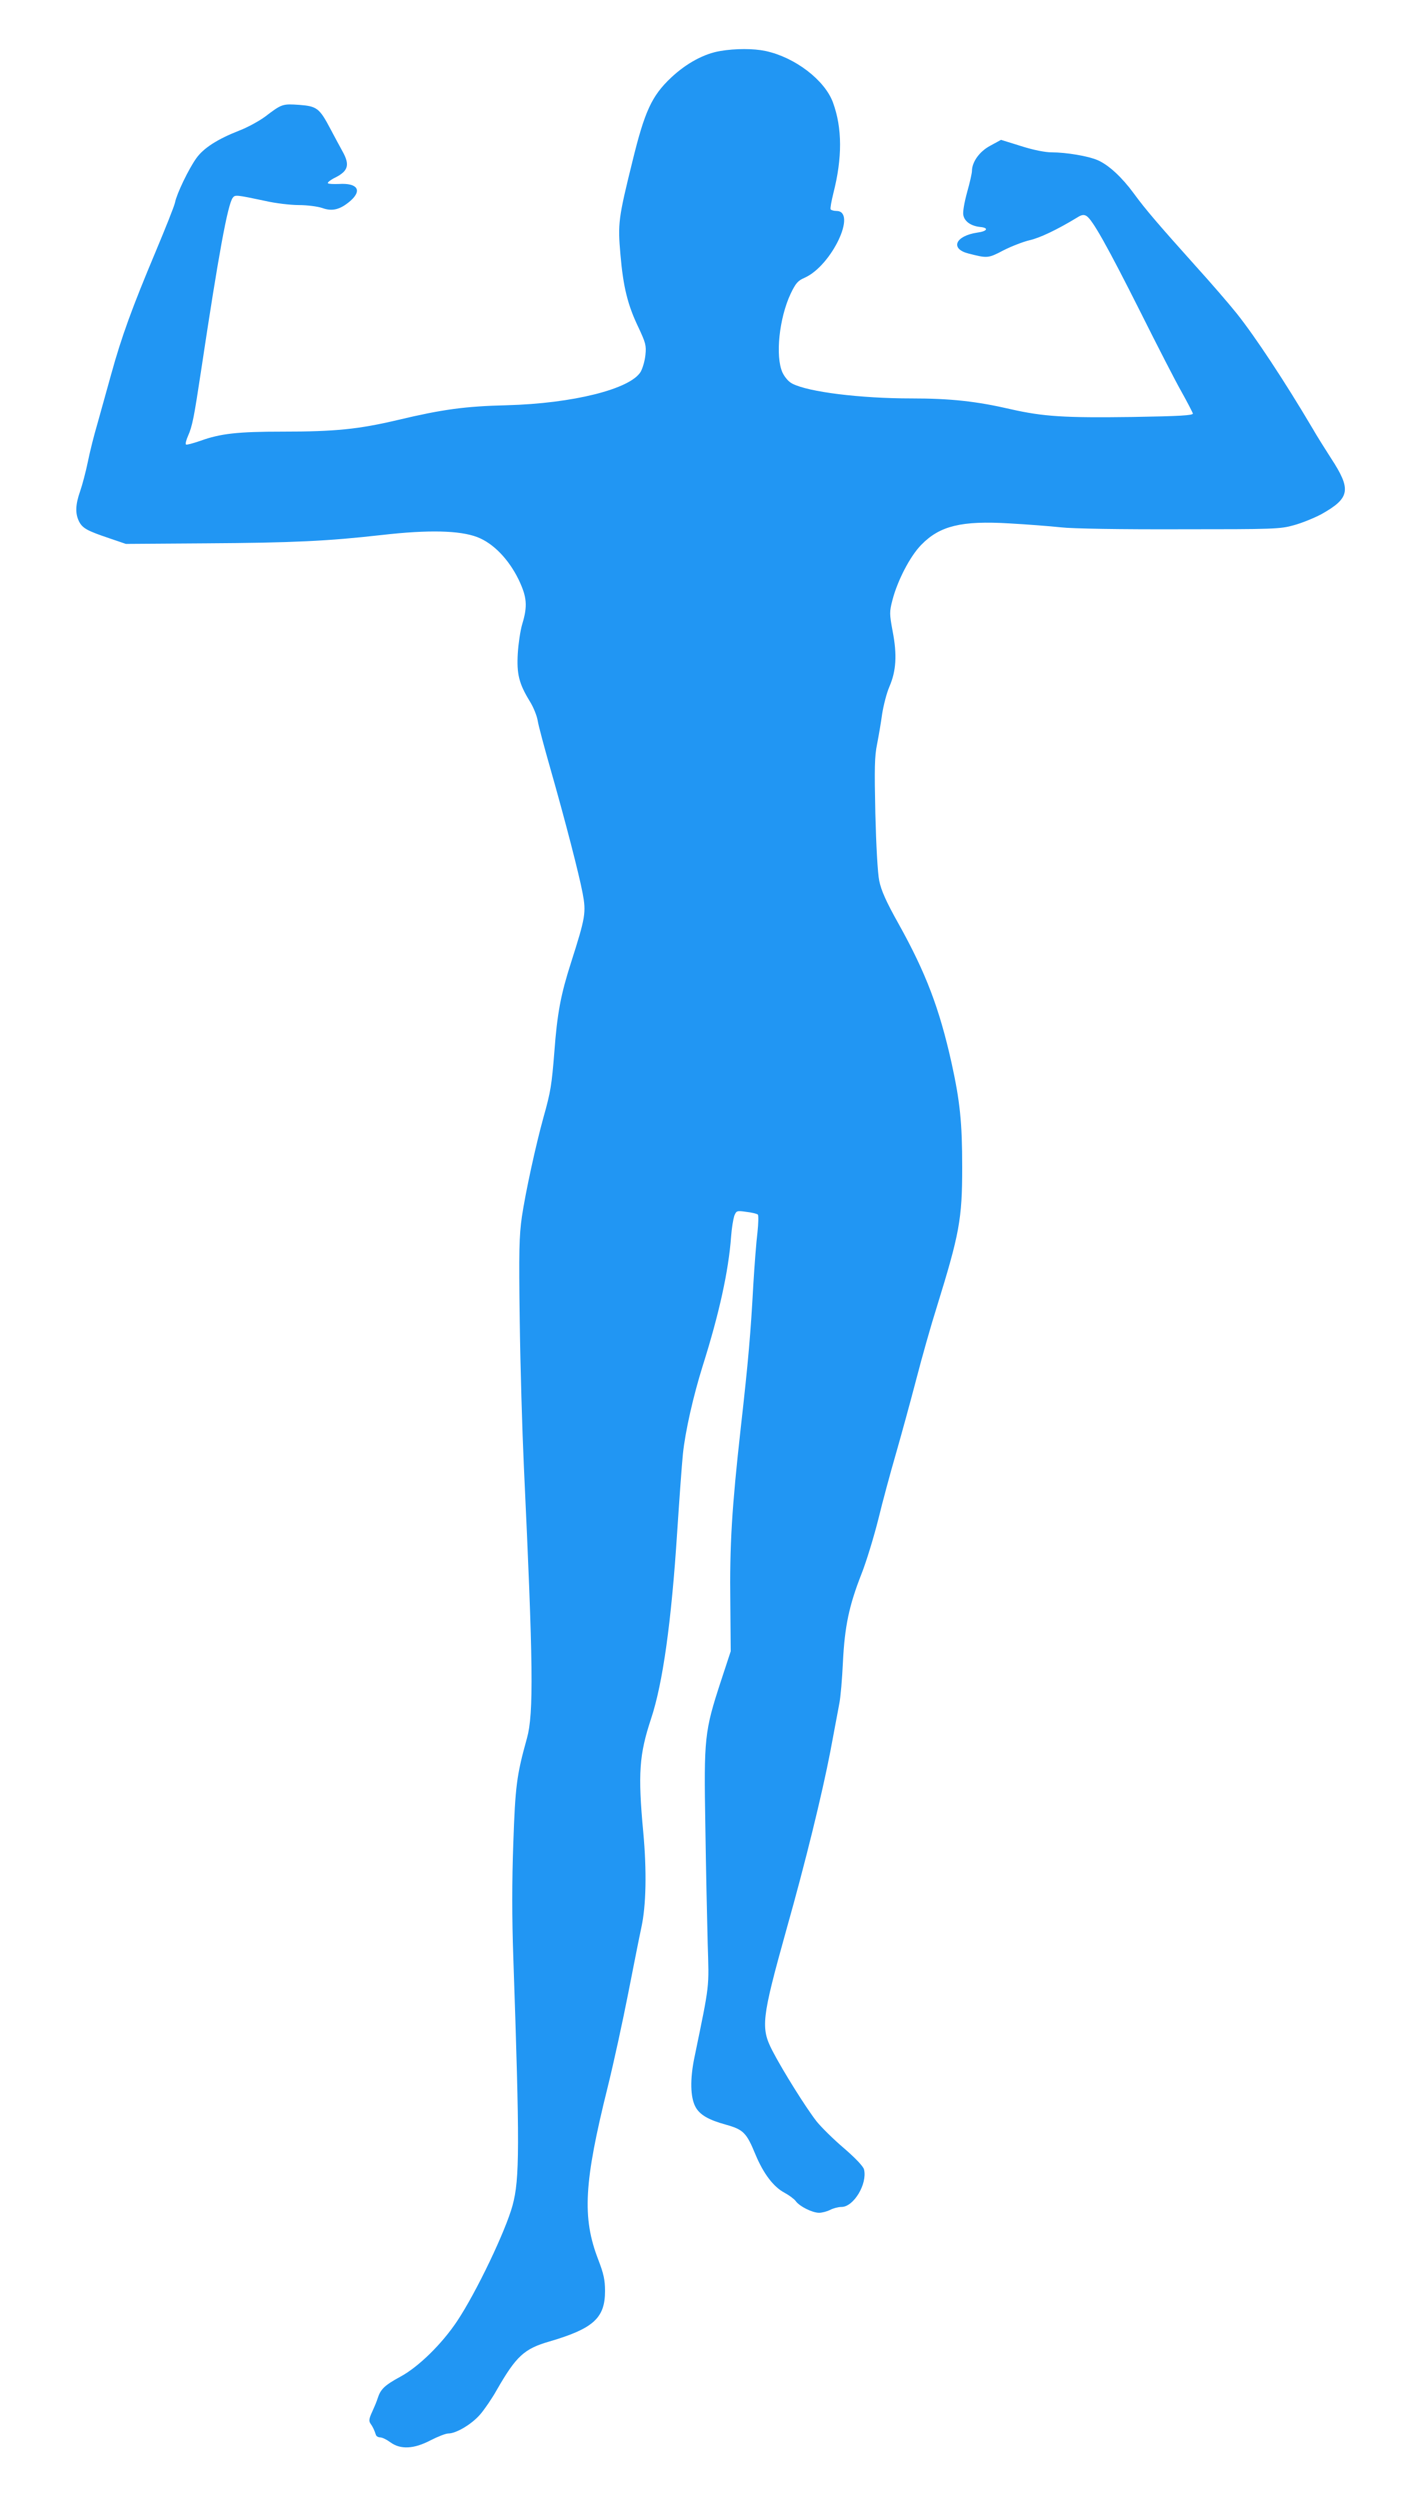 <?xml version="1.0" standalone="no"?>
<!DOCTYPE svg PUBLIC "-//W3C//DTD SVG 20010904//EN"
 "http://www.w3.org/TR/2001/REC-SVG-20010904/DTD/svg10.dtd">
<svg version="1.0" xmlns="http://www.w3.org/2000/svg"
 width="725pt" height="1280pt" viewBox="0 0 725 1280"
 preserveAspectRatio="xMidYMid meet">
<g transform="translate(0,1280) scale(0.1,-0.1)"
fill="#2196f3" stroke="none">
<path d="M3691 12539 c-84 -14 -174 -63 -252 -136 -100 -94 -136 -173 -199
-431 -72 -291 -75 -317 -61 -476 14 -164 37 -258 92 -372 37 -79 41 -93 36
-141 -3 -30 -14 -68 -24 -86 -52 -89 -348 -163 -687 -172 -211 -5 -329 -21
-556 -75 -203 -48 -323 -60 -592 -60 -230 0 -319 -10 -421 -47 -38 -13 -71
-22 -74 -19 -4 3 1 23 10 43 23 52 31 96 67 333 90 599 137 855 163 888 12 15
16 15 167 -17 52 -12 129 -21 171 -21 43 0 96 -7 120 -15 52 -19 93 -8 145 37
61 54 35 92 -60 86 -28 -1 -54 0 -56 4 -3 4 15 18 40 30 64 33 73 64 36 131
-16 29 -44 81 -63 117 -56 106 -69 116 -159 123 -86 6 -90 5 -174 -59 -32 -24
-93 -57 -135 -73 -110 -43 -182 -89 -219 -141 -39 -54 -101 -183 -109 -226 -3
-17 -49 -132 -101 -256 -118 -281 -173 -431 -226 -623 -23 -82 -55 -197 -71
-255 -17 -57 -39 -145 -49 -195 -10 -49 -28 -117 -39 -149 -25 -70 -26 -116
-6 -156 18 -35 42 -48 155 -86 l85 -29 410 3 c448 3 621 11 904 43 237 27 397
23 486 -11 82 -31 161 -113 212 -217 43 -90 47 -135 19 -228 -10 -33 -20 -101
-23 -151 -6 -105 6 -154 61 -244 19 -30 37 -75 41 -100 4 -25 32 -130 62 -235
80 -280 149 -548 168 -647 19 -101 15 -124 -59 -356 -53 -165 -71 -260 -86
-462 -13 -164 -19 -202 -54 -326 -41 -147 -94 -392 -112 -514 -14 -99 -16
-173 -11 -535 3 -231 13 -564 21 -740 48 -1018 51 -1269 16 -1395 -53 -190
-60 -246 -70 -540 -7 -190 -7 -383 0 -580 33 -970 33 -1137 -4 -1273 -36 -131
-184 -441 -282 -589 -78 -118 -200 -238 -294 -288 -79 -43 -100 -63 -115 -110
-4 -14 -17 -45 -28 -69 -16 -34 -18 -47 -9 -60 12 -16 20 -34 28 -58 2 -7 12
-13 22 -13 10 0 33 -11 52 -25 52 -38 120 -35 206 10 37 19 78 35 91 35 40 0
118 46 162 96 22 25 62 83 87 128 99 172 140 210 269 247 225 66 285 120 285
258 0 58 -7 89 -35 162 -83 215 -73 394 49 884 30 121 77 337 105 480 28 143
58 294 67 335 25 114 28 291 10 488 -28 300 -21 398 40 582 60 181 104 493
134 960 11 168 24 346 29 395 12 116 53 297 102 453 84 266 132 484 145 661 3
42 11 89 16 105 11 27 13 28 62 21 28 -3 55 -10 59 -14 4 -4 3 -46 -2 -92 -6
-46 -15 -165 -21 -264 -14 -253 -25 -386 -65 -740 -45 -404 -57 -597 -53 -895
l2 -245 -51 -155 c-83 -254 -87 -288 -79 -739 3 -212 9 -483 12 -601 7 -235
12 -197 -68 -585 -23 -111 -21 -202 5 -252 22 -41 66 -67 157 -92 89 -25 105
-41 151 -153 41 -98 92 -165 148 -195 24 -13 50 -32 58 -43 19 -27 85 -60 120
-60 15 0 41 7 57 15 15 8 41 15 58 15 62 0 133 118 115 192 -4 16 -44 58 -102
108 -53 45 -116 107 -141 138 -54 69 -173 259 -226 361 -61 118 -56 164 70
616 99 350 184 698 226 915 19 102 40 212 46 245 7 33 15 130 19 215 9 182 31
288 95 451 25 63 63 188 86 279 22 91 63 242 90 335 27 94 74 265 104 380 30
116 77 282 105 370 117 378 131 452 131 718 0 230 -11 337 -55 537 -62 277
-131 459 -271 710 -64 114 -89 171 -99 220 -8 38 -16 182 -20 345 -5 231 -4
293 9 355 8 41 20 111 26 155 7 44 23 107 37 139 35 81 40 163 17 282 -17 92
-17 101 -1 163 26 99 90 223 147 281 95 98 207 125 453 110 89 -5 207 -14 262
-20 58 -7 314 -11 610 -10 484 0 515 1 585 21 41 11 104 37 140 56 148 83 155
126 49 288 -25 39 -69 108 -96 155 -139 235 -294 470 -388 587 -36 45 -129
153 -208 240 -191 213 -259 292 -318 373 -60 82 -129 146 -185 170 -48 21
-161 40 -236 40 -32 0 -94 12 -156 32 l-103 32 -55 -30 c-55 -29 -94 -83 -94
-130 0 -10 -11 -60 -25 -109 -14 -51 -23 -102 -19 -117 6 -32 39 -55 85 -60
47 -4 39 -22 -14 -29 -113 -17 -140 -83 -45 -107 97 -25 101 -25 179 16 41 21
101 44 134 52 51 11 142 54 247 118 21 13 32 14 45 6 30 -18 107 -155 275
-489 88 -176 184 -363 214 -415 29 -52 54 -101 56 -107 2 -10 -68 -14 -309
-18 -347 -5 -458 2 -625 40 -173 40 -306 55 -508 55 -262 0 -529 33 -611 76
-18 9 -38 32 -50 57 -37 83 -17 277 42 403 26 54 37 67 72 82 139 62 271 342
162 342 -13 0 -26 4 -29 8 -3 5 4 42 14 83 46 180 46 333 -2 464 -42 115 -195
232 -346 264 -61 13 -153 13 -231 0z"/>
</g>
</svg>
